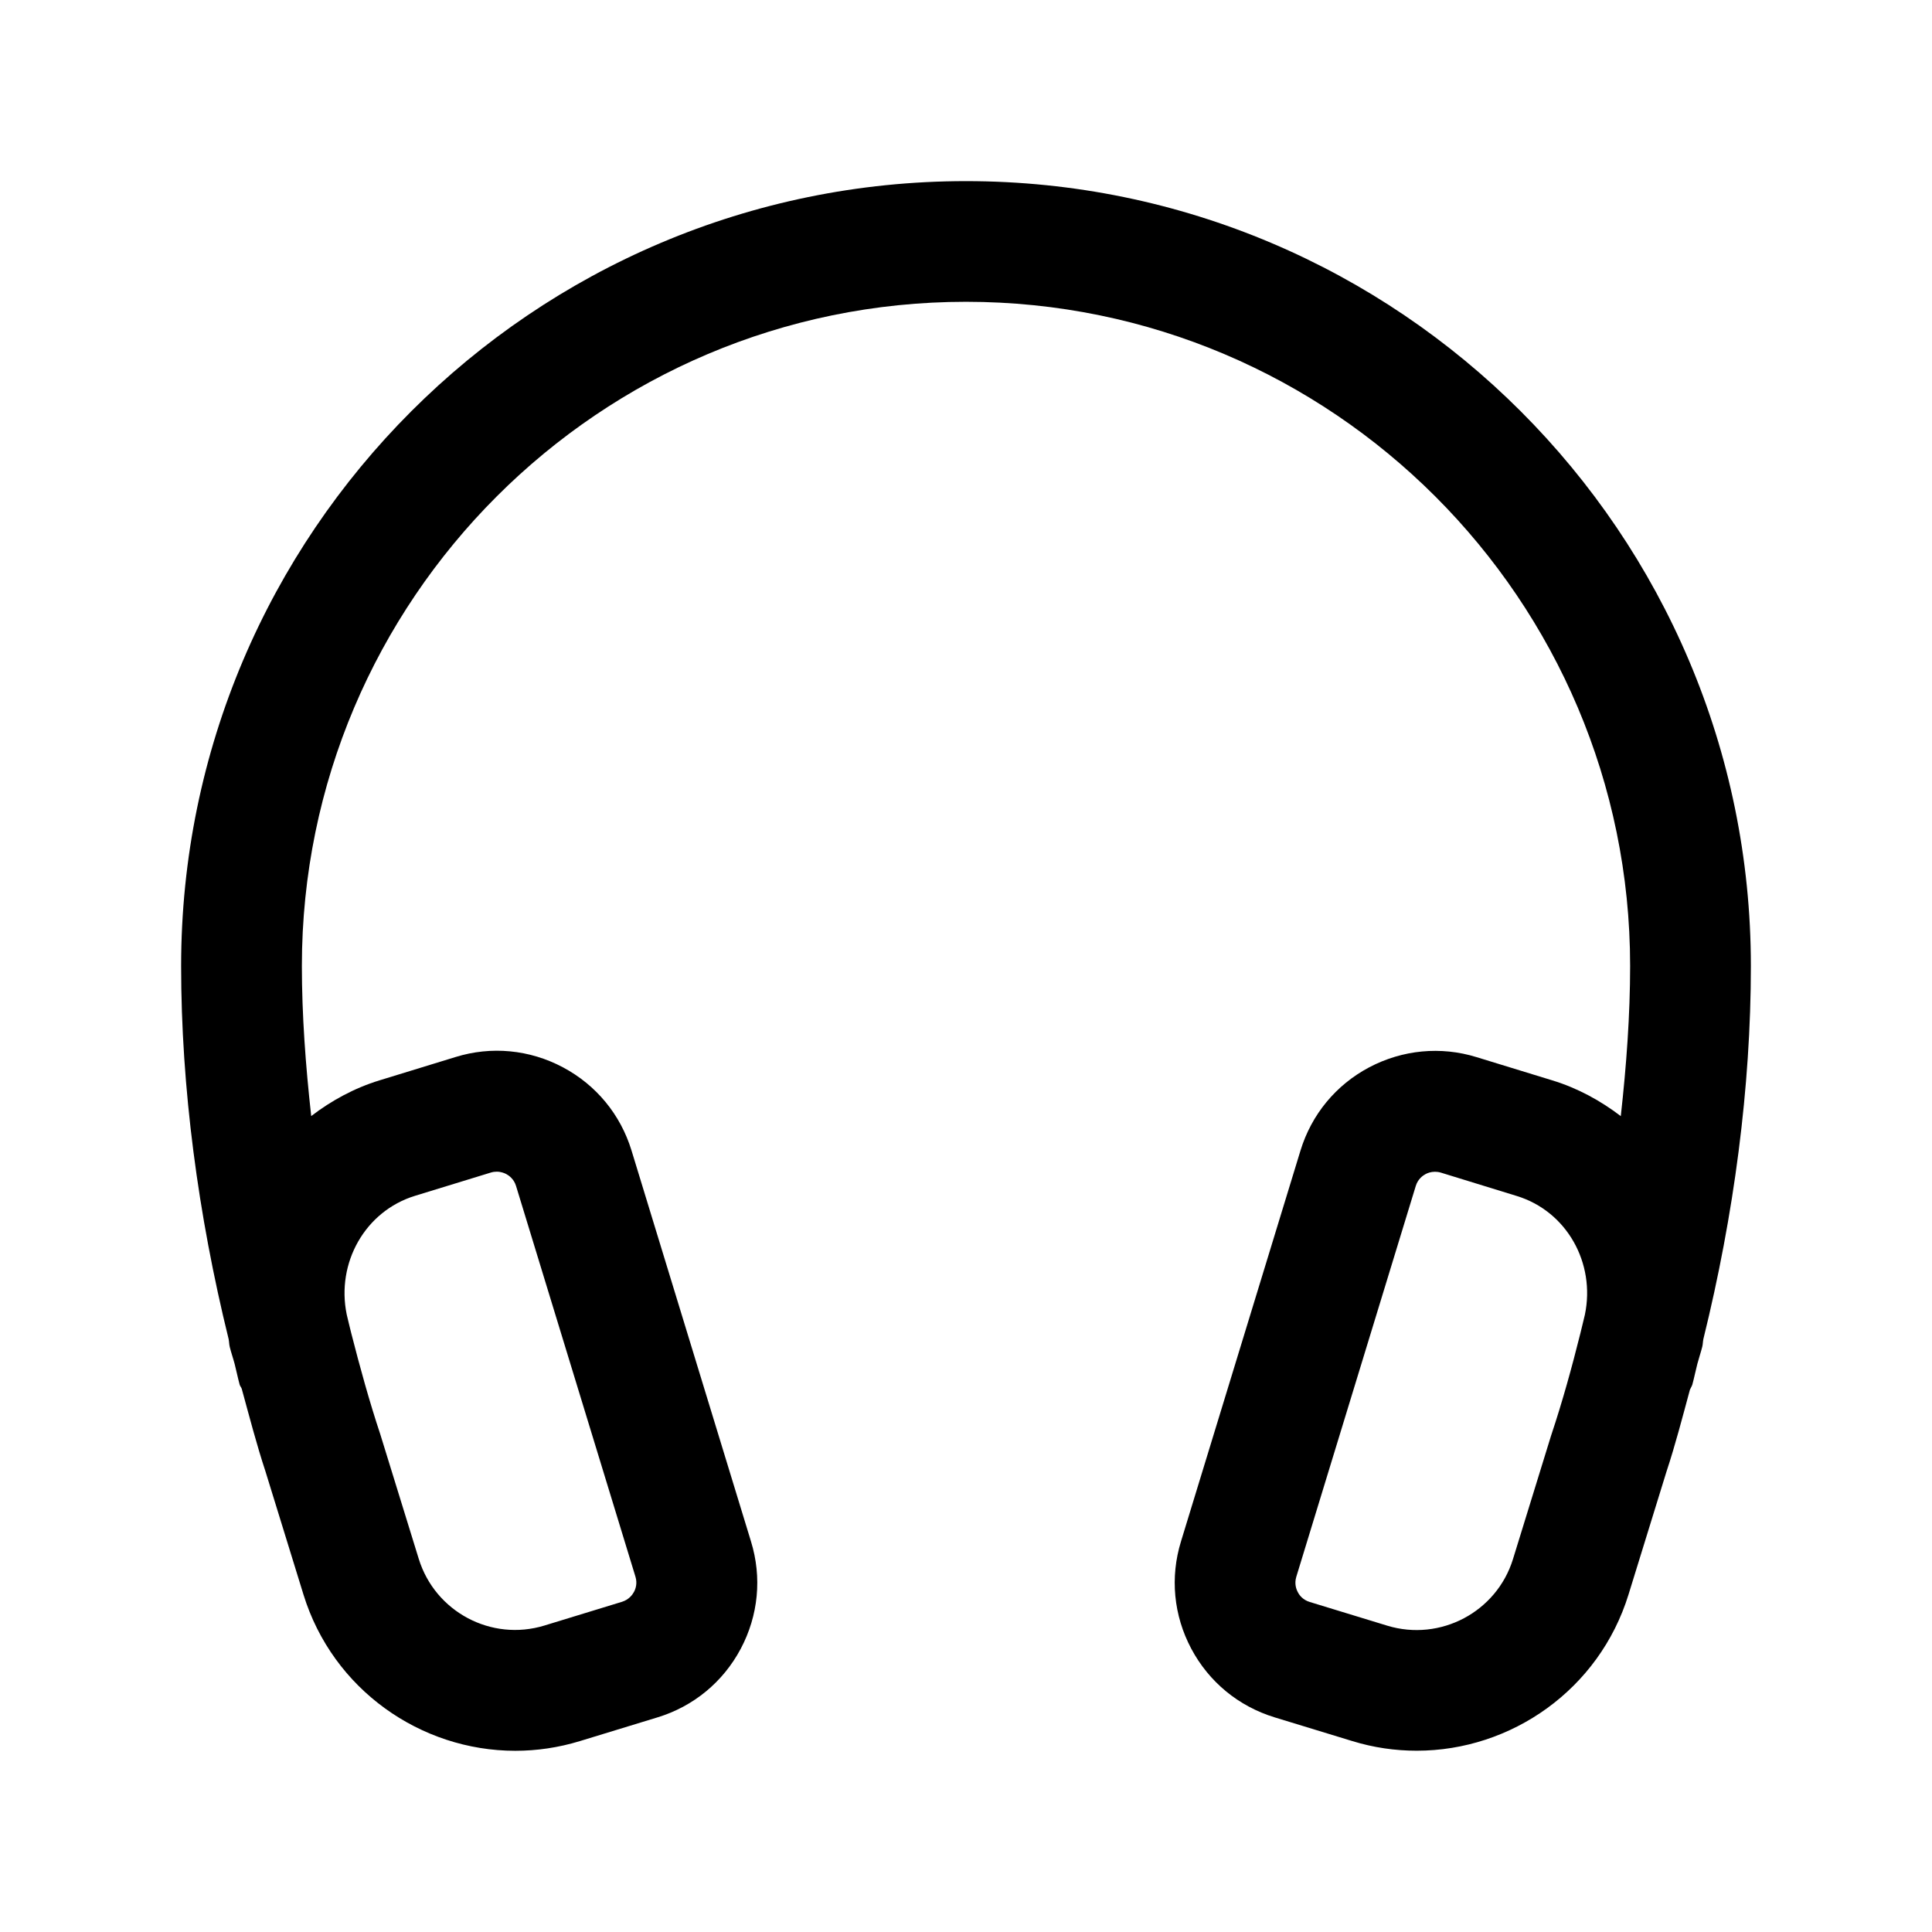 <svg width="24" height="24" viewBox="0 0 24 24" fill="none" xmlns="http://www.w3.org/2000/svg">
<path d="M21.16 16.634C21.54 15.094 21.75 13.505 21.75 12C21.75 6.624 17.376 2.25 12 2.25C6.624 2.25 2.25 6.624 2.25 12C2.25 13.505 2.46 15.093 2.84 16.634C2.847 16.667 2.846 16.7 2.854 16.732C2.872 16.805 2.896 16.872 2.915 16.944C2.937 17.029 2.954 17.116 2.977 17.2C2.982 17.22 2.997 17.233 3.003 17.252C3.098 17.598 3.189 17.949 3.297 18.276L3.77 19.809C4.134 20.988 5.226 21.749 6.401 21.749C6.667 21.749 6.936 21.71 7.202 21.629L8.167 21.334C8.614 21.198 8.982 20.895 9.202 20.481C9.421 20.068 9.467 19.595 9.329 19.148L7.845 14.292C7.708 13.845 7.406 13.478 6.992 13.258C6.578 13.038 6.102 12.993 5.658 13.131L4.716 13.42C4.399 13.517 4.116 13.673 3.866 13.864C3.796 13.234 3.75 12.607 3.75 11.999C3.75 7.45 7.451 3.749 12 3.749C16.549 3.749 20.25 7.45 20.25 11.999C20.25 12.608 20.204 13.235 20.134 13.865C19.884 13.674 19.601 13.518 19.284 13.421L18.342 13.132C17.899 12.995 17.423 13.04 17.008 13.259C16.595 13.478 16.292 13.845 16.155 14.293L14.671 19.147C14.533 19.594 14.579 20.068 14.798 20.48C15.018 20.894 15.386 21.196 15.832 21.333L16.798 21.628C17.064 21.71 17.333 21.748 17.599 21.748C18.774 21.748 19.866 20.987 20.23 19.808L20.701 18.283C20.811 17.951 20.9 17.606 20.993 17.263C21.002 17.241 21.016 17.223 21.023 17.199C21.046 17.115 21.063 17.028 21.085 16.943C21.104 16.871 21.128 16.802 21.146 16.73C21.154 16.699 21.153 16.667 21.16 16.634ZM5.155 14.855L6.097 14.566C6.123 14.558 6.148 14.555 6.171 14.555C6.223 14.555 6.264 14.572 6.288 14.584C6.322 14.602 6.384 14.646 6.41 14.731L7.894 19.587C7.92 19.672 7.894 19.742 7.875 19.776C7.857 19.81 7.813 19.871 7.727 19.898L6.763 20.193C6.103 20.395 5.405 20.022 5.202 19.365L4.724 17.817C4.588 17.408 4.472 16.986 4.363 16.56C4.343 16.483 4.326 16.406 4.307 16.329C4.175 15.688 4.535 15.046 5.155 14.855ZM19.273 17.819C19.271 17.824 19.27 17.829 19.268 17.834L18.795 19.367C18.593 20.024 17.893 20.395 17.234 20.195L16.269 19.9C16.183 19.874 16.139 19.813 16.122 19.778C16.103 19.744 16.077 19.674 16.103 19.588L17.587 14.733C17.613 14.647 17.675 14.603 17.709 14.585C17.733 14.572 17.774 14.556 17.826 14.556C17.849 14.556 17.874 14.559 17.9 14.567L18.842 14.857C19.462 15.047 19.822 15.689 19.688 16.332C19.668 16.409 19.652 16.487 19.632 16.563C19.526 16.988 19.409 17.411 19.273 17.819Z" fill="black"/>
</svg>
